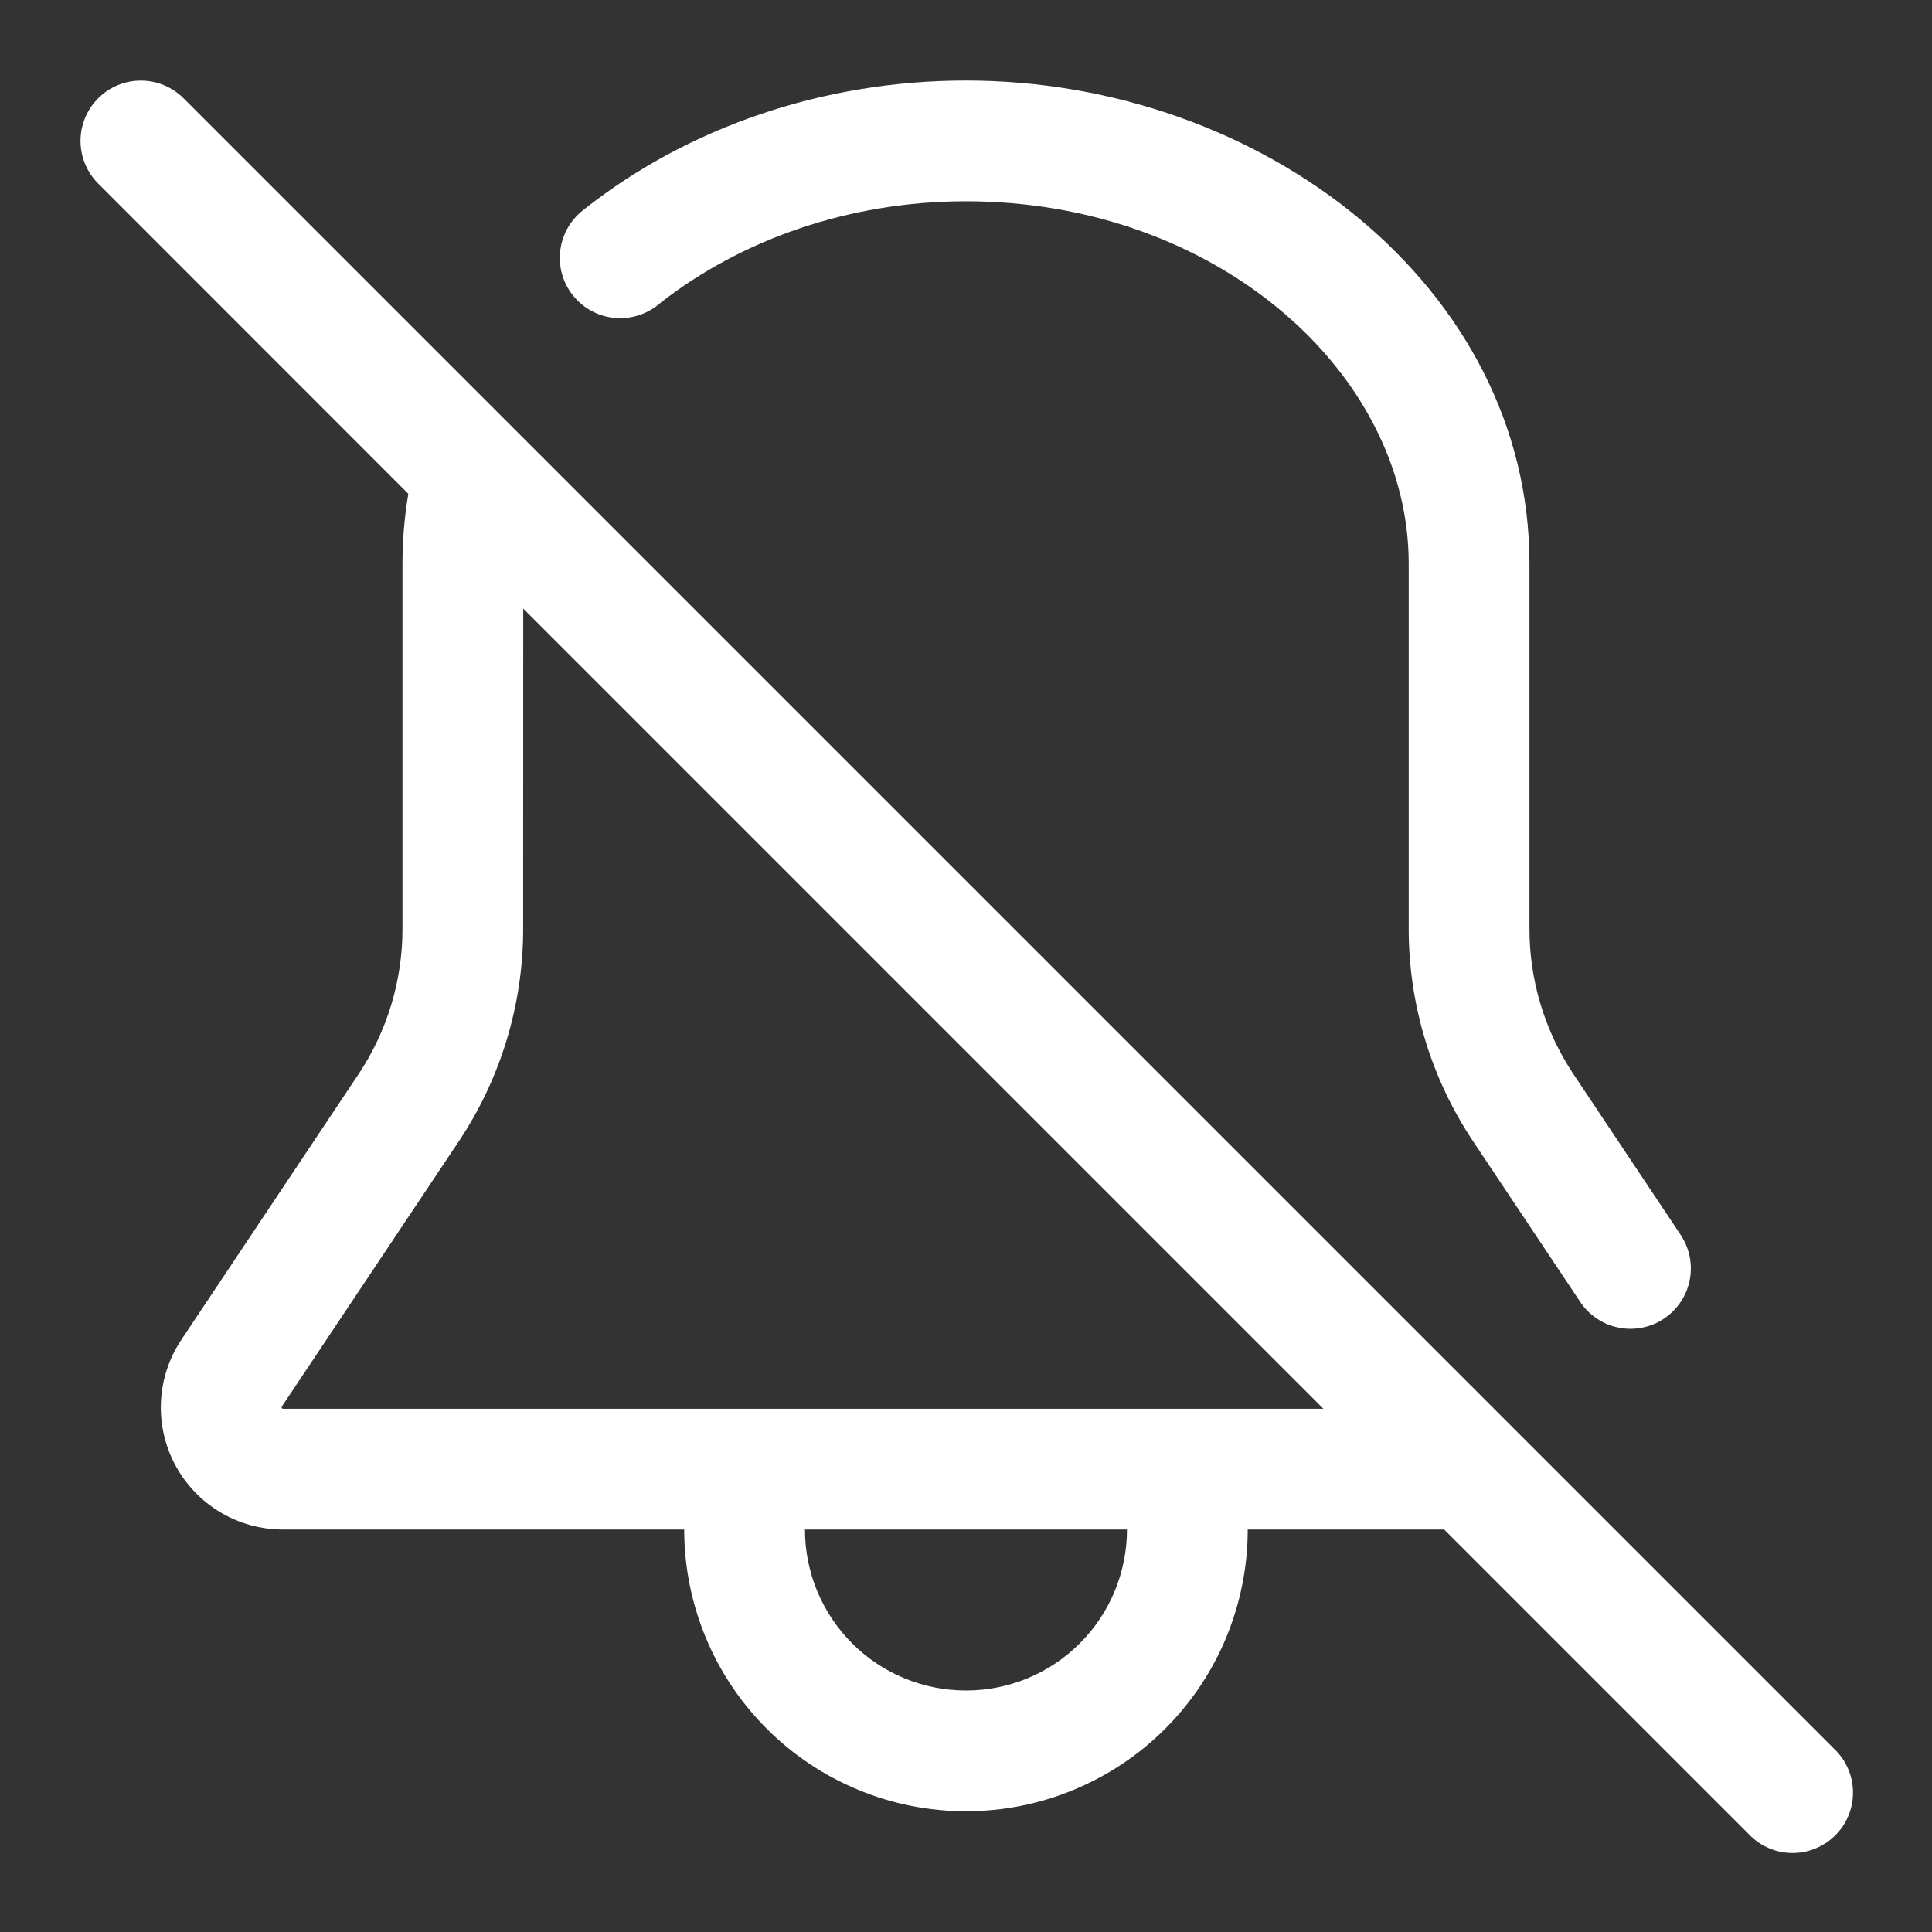 <svg width="28" height="28" viewBox="0 0 28 28" fill="none" xmlns="http://www.w3.org/2000/svg">
<rect x="0" y="0" width="28" height="28" fill="#333333" stroke="none"/>
<g clip-path="url(#clip0_2338_6861)">
<path d="M1.423 1.424C1.587 1.26 1.809 1.168 2.041 1.168C2.273 1.168 2.495 1.26 2.66 1.424L26.576 25.34C26.691 25.447 26.776 25.583 26.82 25.734C26.864 25.885 26.867 26.045 26.828 26.197C26.789 26.349 26.71 26.488 26.599 26.599C26.487 26.71 26.348 26.789 26.196 26.828C26.044 26.867 25.884 26.864 25.733 26.82C25.583 26.776 25.447 26.692 25.34 26.577L20.93 22.167H18.083C18.083 22.703 17.977 23.234 17.772 23.73C17.567 24.225 17.266 24.675 16.887 25.054C16.508 25.433 16.058 25.734 15.562 25.939C15.067 26.145 14.536 26.25 14 26.25C13.463 26.25 12.932 26.145 12.437 25.939C11.941 25.734 11.491 25.433 11.112 25.054C10.733 24.675 10.432 24.225 10.227 23.73C10.022 23.234 9.916 22.703 9.916 22.167H4.104C3.783 22.168 3.468 22.081 3.193 21.917C2.917 21.752 2.692 21.516 2.54 21.233C2.389 20.95 2.317 20.631 2.333 20.311C2.349 19.99 2.452 19.68 2.63 19.414L5.197 15.566C5.612 14.943 5.833 14.211 5.833 13.463L5.833 8.167C5.833 7.824 5.862 7.487 5.918 7.157L1.423 2.66C1.259 2.496 1.167 2.274 1.167 2.042C1.167 1.81 1.259 1.588 1.423 1.424ZM7.583 8.82L7.582 13.463C7.582 14.556 7.258 15.626 6.652 16.537L4.085 20.384L4.082 20.396L4.083 20.404L4.088 20.411L4.095 20.416L4.103 20.417L19.18 20.417L7.583 8.82ZM11.666 22.167C11.666 22.786 11.912 23.379 12.35 23.817C12.787 24.255 13.381 24.5 14 24.5C14.618 24.5 15.212 24.255 15.649 23.817C16.087 23.379 16.333 22.786 16.333 22.167L11.666 22.167ZM14 2.917C12.293 2.917 10.733 3.483 9.58 4.383L9.534 4.421C9.444 4.492 9.341 4.546 9.23 4.577C9.12 4.609 9.004 4.619 8.89 4.606C8.776 4.593 8.665 4.558 8.565 4.502C8.464 4.447 8.376 4.372 8.304 4.282C8.232 4.192 8.179 4.089 8.147 3.979C8.115 3.868 8.106 3.753 8.119 3.638C8.132 3.524 8.167 3.414 8.222 3.313C8.278 3.213 8.353 3.124 8.443 3.052L8.501 3.006C9.972 1.855 11.914 1.167 14 1.167C18.294 1.167 22.166 4.159 22.166 8.167L22.166 13.463C22.166 14.211 22.388 14.943 22.803 15.566L24.353 17.89C24.418 17.986 24.463 18.093 24.487 18.206C24.51 18.32 24.511 18.437 24.489 18.55C24.467 18.664 24.422 18.772 24.358 18.868C24.294 18.965 24.212 19.047 24.115 19.111C24.019 19.176 23.911 19.22 23.797 19.242C23.684 19.264 23.567 19.264 23.454 19.24C23.34 19.217 23.233 19.172 23.137 19.106C23.041 19.041 22.96 18.958 22.897 18.861L21.347 16.537C20.74 15.626 20.416 14.557 20.416 13.463L20.416 8.167C20.416 5.409 17.636 2.917 14 2.917Z" fill="white"/>
</g>
<defs>
<clipPath id="clip0_2338_6861">
<rect width="28" height="28" fill="white"/>
</clipPath>
</defs>
</svg>

